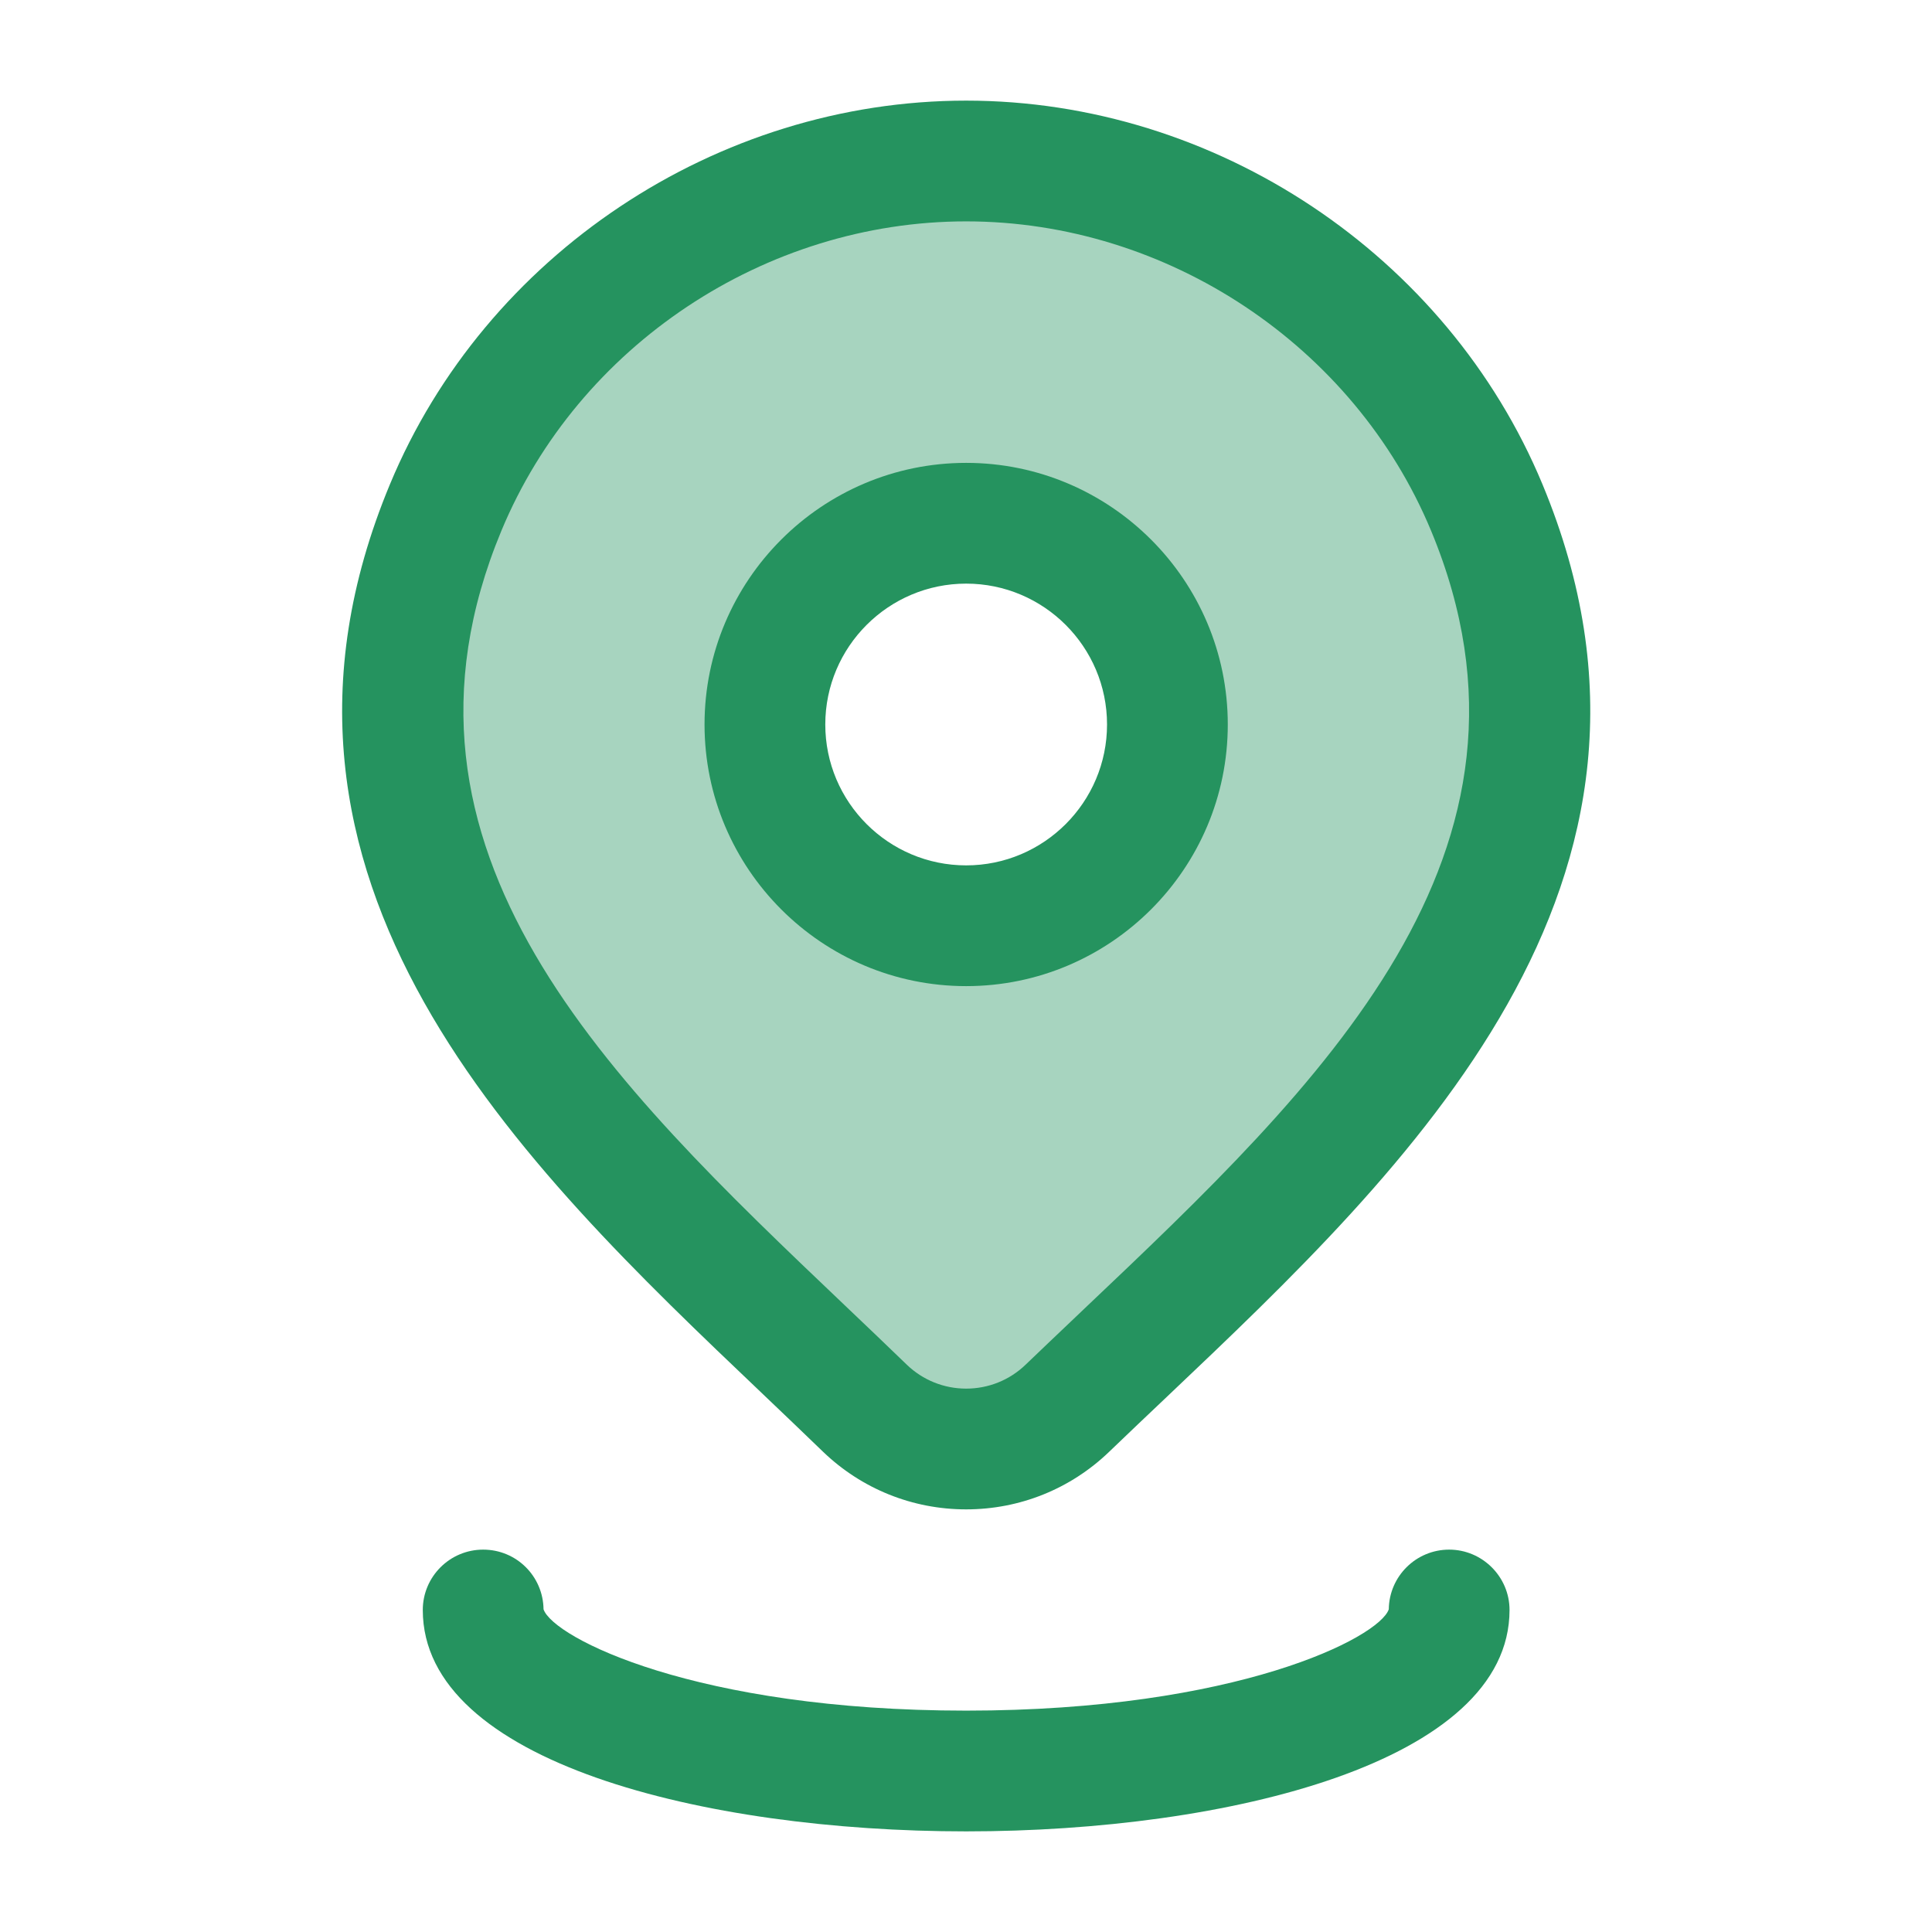 <svg width="24" height="24" viewBox="0 0 24 24" fill="none" xmlns="http://www.w3.org/2000/svg">
<path opacity="0.4" fill-rule="evenodd" clip-rule="evenodd" d="M12 18C12.469 18 12.92 17.818 13.257 17.494C13.493 17.267 13.734 17.038 13.979 16.806C16.946 13.991 20.329 10.783 18.467 6.304C17.375 3.679 14.755 2 12 2C9.245 2 6.625 3.679 5.534 6.304C3.679 10.764 7.024 13.949 9.976 16.759C10.236 17.007 10.493 17.251 10.743 17.494C11.08 17.818 11.531 18 12 18ZM12 11.5C13.381 11.5 14.5 10.381 14.5 9C14.5 7.619 13.381 6.5 12 6.5C10.619 6.5 9.5 7.619 9.5 9C9.5 10.381 10.619 11.5 12 11.5Z" fill="#25935F"/>
<path fill-rule="evenodd" clip-rule="evenodd" d="M12.002 12.25C10.21 12.25 8.752 10.792 8.752 9C8.752 7.208 10.21 5.75 12.002 5.75C13.794 5.75 15.252 7.208 15.252 9C15.252 10.792 13.794 12.25 12.002 12.25ZM12.002 7.25C11.037 7.25 10.252 8.035 10.252 9C10.252 9.965 11.037 10.75 12.002 10.75C12.967 10.75 13.752 9.965 13.752 9C13.752 8.035 12.967 7.25 12.002 7.25Z" fill="#25935F"/>
<path fill-rule="evenodd" clip-rule="evenodd" d="M12.002 18.75C11.336 18.75 10.705 18.496 10.225 18.035C9.982 17.8 9.735 17.564 9.485 17.326L9.461 17.303C6.489 14.474 2.79 10.953 4.844 6.016C6.029 3.165 8.906 1.25 12.002 1.25C15.098 1.25 17.976 3.165 19.161 6.016C21.222 10.971 17.492 14.509 14.496 17.351C14.253 17.581 14.013 17.809 13.779 18.034C13.299 18.496 12.668 18.75 12.002 18.75ZM12.002 2.75C9.504 2.75 7.184 4.294 6.229 6.592C4.571 10.577 7.583 13.444 10.495 16.216C10.757 16.465 11.015 16.711 11.267 16.955C11.464 17.144 11.726 17.25 12.002 17.25C12.278 17.25 12.54 17.145 12.739 16.954C12.922 16.778 13.109 16.601 13.297 16.422L13.464 16.263C16.403 13.476 19.441 10.594 17.777 6.592C16.821 4.294 14.5 2.75 12.002 2.75Z" fill="#25935F"/>
<path d="M5.252 20C5.252 21.889 8.751 22.75 12.002 22.75C15.253 22.75 18.752 21.889 18.752 20C18.752 19.586 18.413 19.25 18.002 19.25C17.591 19.25 17.257 19.581 17.252 19.991C17.134 20.342 15.362 21.25 12.002 21.25C8.642 21.25 6.87 20.343 6.752 19.991C6.747 19.581 6.416 19.25 6.002 19.25C5.588 19.25 5.252 19.586 5.252 20Z" fill="#25935F"/>
</svg>
